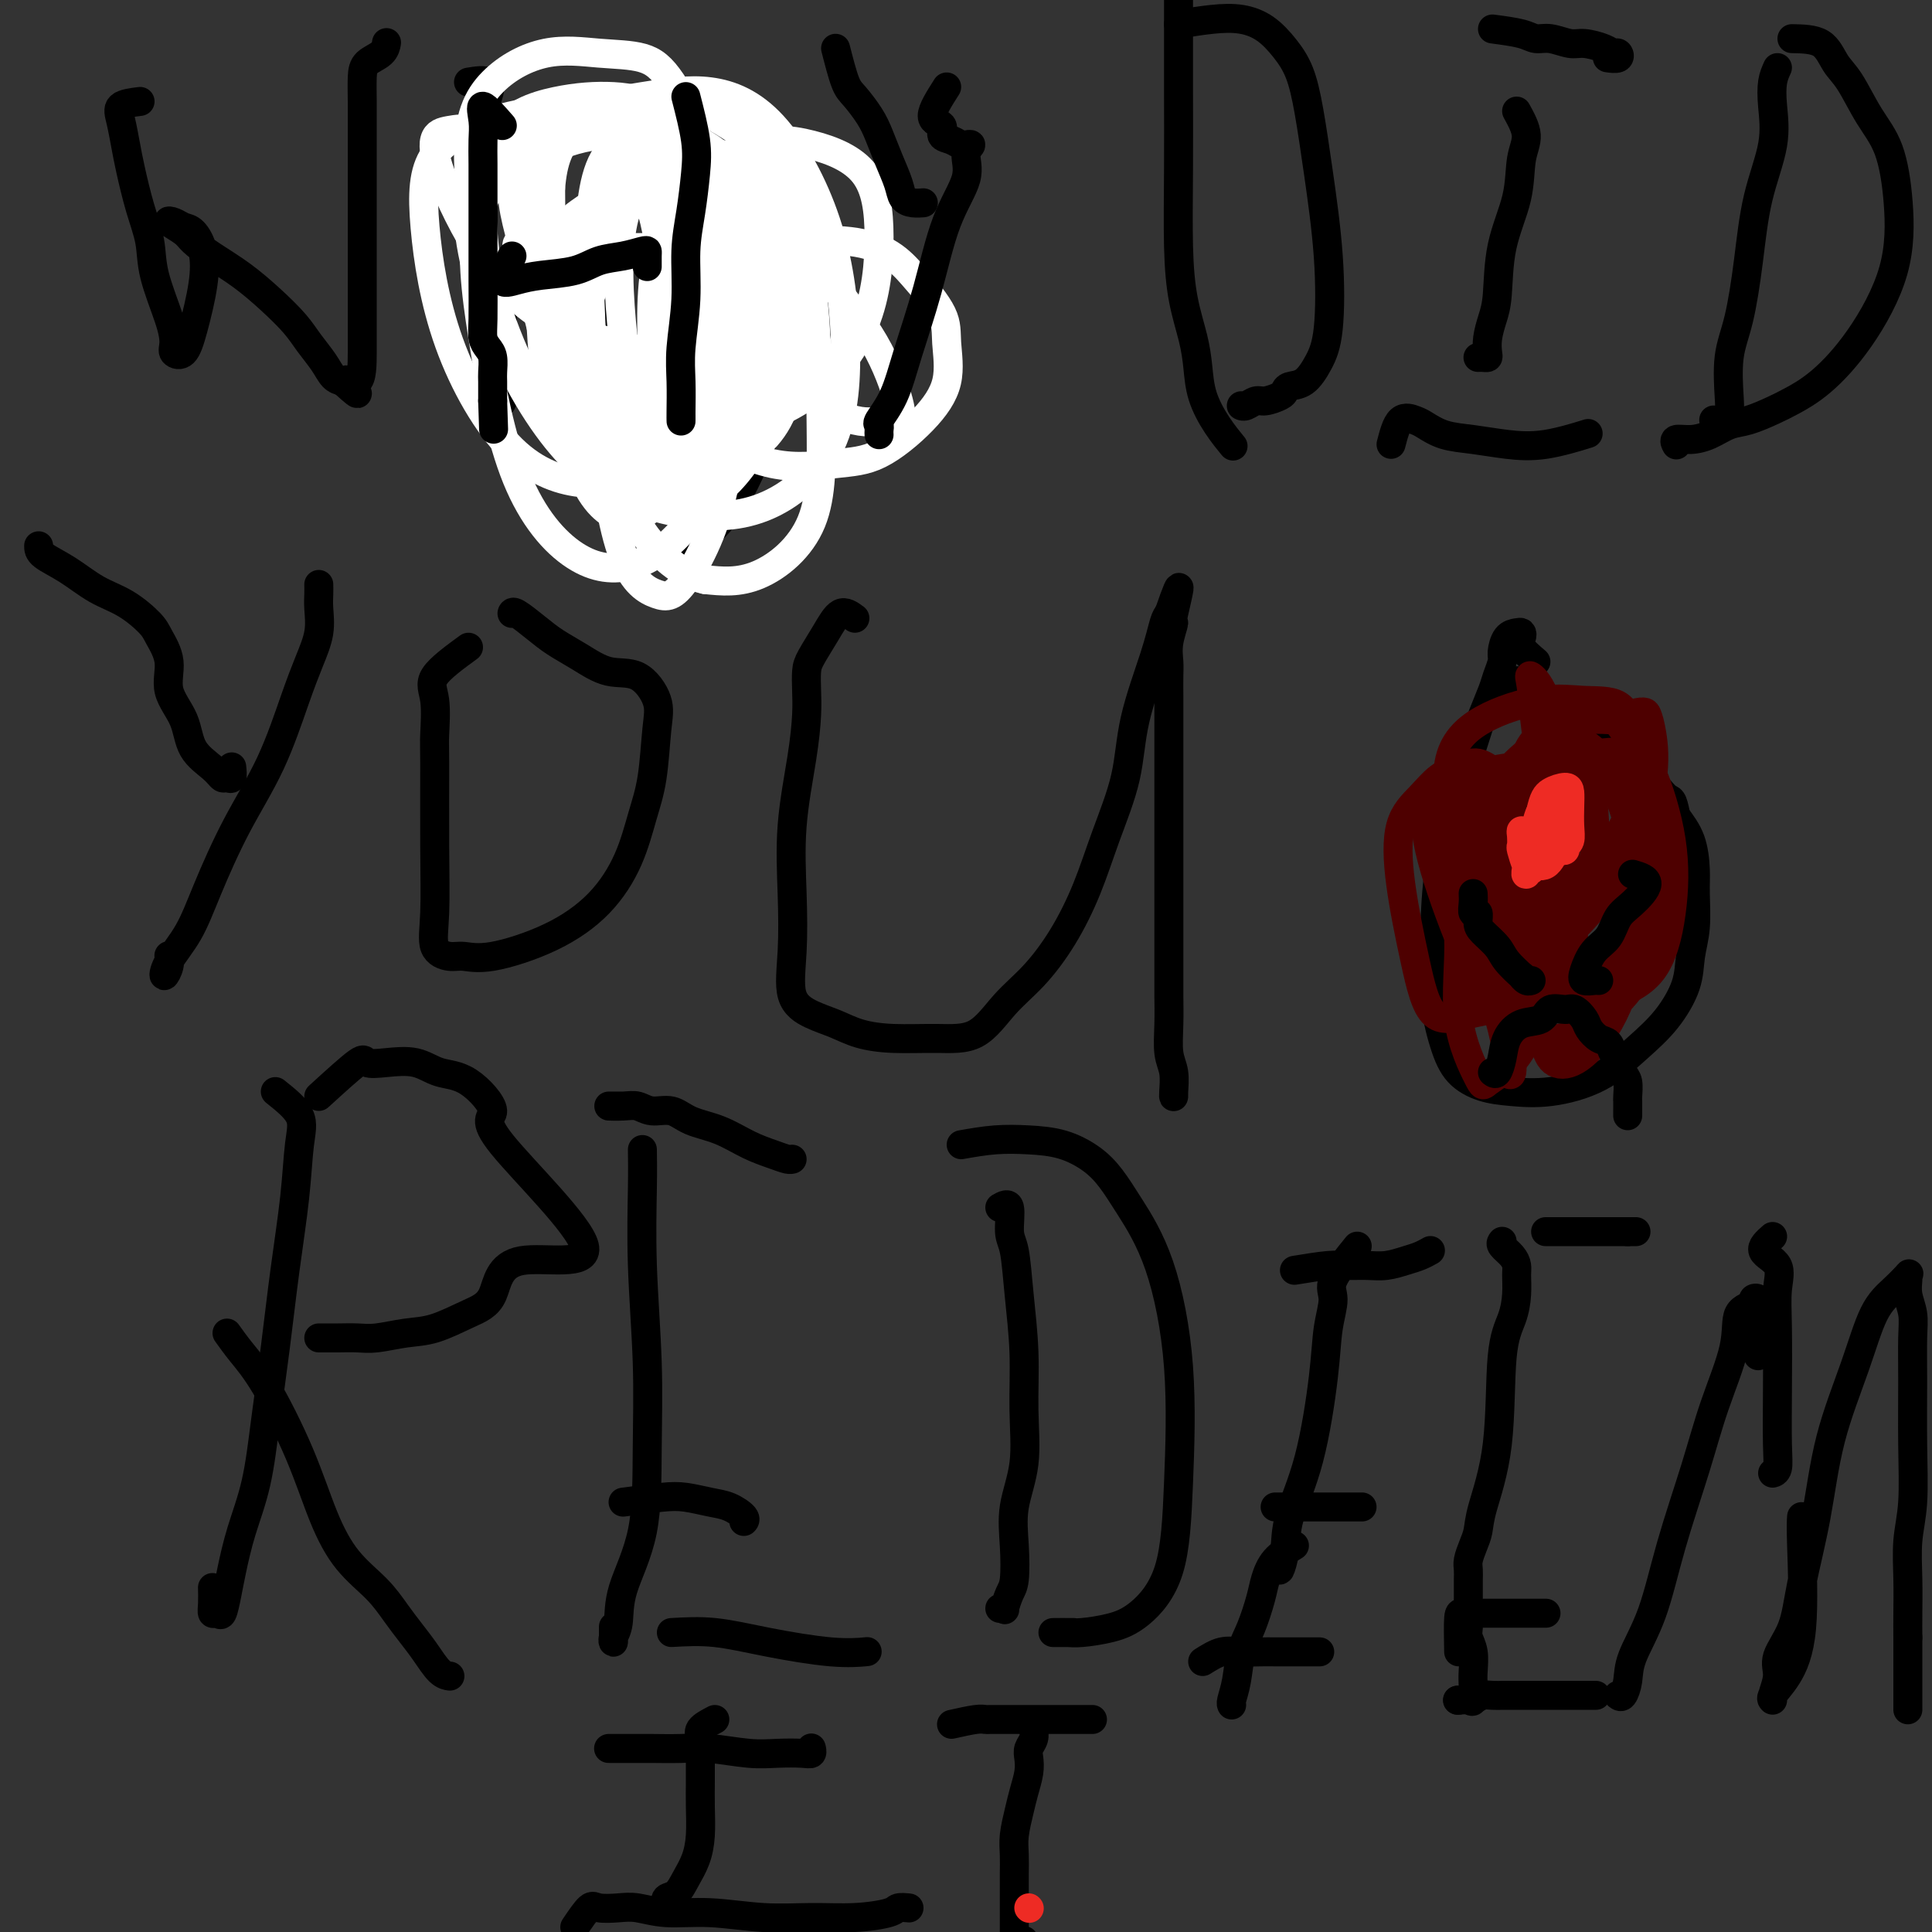 <svg viewBox='0 0 400 400' version='1.1' xmlns='http://www.w3.org/2000/svg' xmlns:xlink='http://www.w3.org/1999/xlink'><rect x="0" y="0" width="400" height="400" fill="#333333" stroke="none"/><g fill='none' stroke='#000000' stroke-width='6' stroke-linecap='round' stroke-linejoin='round'><path d='M29,21c-1.665,0.208 -3.330,0.416 -4,1c-0.670,0.584 -0.344,1.543 0,3c0.344,1.457 0.706,3.410 1,5c0.294,1.590 0.520,2.816 1,5c0.480,2.184 1.215,5.327 2,8c0.785,2.673 1.620,4.877 2,7c0.380,2.123 0.304,4.166 1,7c0.696,2.834 2.164,6.461 3,9c0.836,2.539 1.040,3.991 1,5c-0.040,1.009 -0.325,1.576 0,2c0.325,0.424 1.258,0.706 2,0c0.742,-0.706 1.293,-2.398 2,-5c0.707,-2.602 1.571,-6.112 2,-9c0.429,-2.888 0.424,-5.154 0,-7c-0.424,-1.846 -1.266,-3.273 -2,-4c-0.734,-0.727 -1.358,-0.753 -2,-1c-0.642,-0.247 -1.300,-0.713 -2,-1c-0.700,-0.287 -1.442,-0.395 -1,0c0.442,0.395 2.066,1.294 3,2c0.934,0.706 1.177,1.220 2,2c0.823,0.780 2.225,1.825 4,3c1.775,1.175 3.921,2.481 6,4c2.079,1.519 4.090,3.251 6,5c1.910,1.749 3.719,3.516 5,5c1.281,1.484 2.034,2.687 3,4c0.966,1.313 2.145,2.738 3,4c0.855,1.262 1.387,2.361 2,3c0.613,0.639 1.306,0.820 2,1'/><path d='M71,79c5.536,5.032 1.876,1.110 1,0c-0.876,-1.110 1.033,0.590 2,0c0.967,-0.590 0.991,-3.469 1,-6c0.009,-2.531 0.002,-4.712 0,-7c-0.002,-2.288 -0.001,-4.683 0,-7c0.001,-2.317 0.000,-4.555 0,-7c-0.000,-2.445 -0.000,-5.099 0,-8c0.000,-2.901 0.001,-6.051 0,-9c-0.001,-2.949 -0.004,-5.696 0,-8c0.004,-2.304 0.015,-4.166 0,-6c-0.015,-1.834 -0.057,-3.641 0,-5c0.057,-1.359 0.211,-2.272 1,-3c0.789,-0.728 2.212,-1.273 3,-2c0.788,-0.727 0.939,-1.636 1,-2c0.061,-0.364 0.030,-0.182 0,0'/><path d='M97,17c1.660,-0.270 3.321,-0.539 4,0c0.679,0.539 0.378,1.888 0,3c-0.378,1.112 -0.833,1.988 -1,3c-0.167,1.012 -0.045,2.160 0,4c0.045,1.840 0.015,4.372 0,7c-0.015,2.628 -0.015,5.353 0,9c0.015,3.647 0.045,8.217 0,12c-0.045,3.783 -0.166,6.778 0,10c0.166,3.222 0.619,6.672 1,9c0.381,2.328 0.691,3.533 1,5c0.309,1.467 0.619,3.194 1,4c0.381,0.806 0.834,0.690 1,0c0.166,-0.690 0.044,-1.955 0,-3c-0.044,-1.045 -0.012,-1.872 0,-3c0.012,-1.128 0.004,-2.557 0,-4c-0.004,-1.443 -0.003,-2.898 0,-4c0.003,-1.102 0.009,-1.850 0,-3c-0.009,-1.150 -0.033,-2.700 0,-4c0.033,-1.300 0.122,-2.348 0,-3c-0.122,-0.652 -0.454,-0.907 0,-2c0.454,-1.093 1.693,-3.022 3,-4c1.307,-0.978 2.680,-1.004 4,-1c1.320,0.004 2.586,0.040 4,0c1.414,-0.040 2.975,-0.154 4,0c1.025,0.154 1.512,0.577 2,1'/><path d='M121,53c2.562,0.740 1.966,2.592 2,4c0.034,1.408 0.699,2.374 1,4c0.301,1.626 0.238,3.914 0,6c-0.238,2.086 -0.652,3.971 -1,6c-0.348,2.029 -0.629,4.204 -1,6c-0.371,1.796 -0.831,3.214 -1,4c-0.169,0.786 -0.048,0.939 0,1c0.048,0.061 0.024,0.031 0,0'/><path d='M138,66c1.687,-0.390 3.373,-0.779 4,0c0.627,0.779 0.194,2.728 0,4c-0.194,1.272 -0.150,1.867 0,3c0.150,1.133 0.407,2.805 1,4c0.593,1.195 1.521,1.914 2,3c0.479,1.086 0.510,2.540 1,3c0.490,0.460 1.438,-0.073 2,0c0.562,0.073 0.739,0.752 1,1c0.261,0.248 0.606,0.067 1,0c0.394,-0.067 0.837,-0.018 1,0c0.163,0.018 0.047,0.005 0,0c-0.047,-0.005 -0.023,-0.003 0,0'/><path d='M166,57c-0.641,6.089 -1.282,12.179 -3,19c-1.718,6.821 -4.513,14.375 -7,20c-2.487,5.625 -4.667,9.322 -7,12c-2.333,2.678 -4.821,4.336 -6,6c-1.179,1.664 -1.051,3.332 -1,4c0.051,0.668 0.026,0.334 0,0'/><path d='M244,0c-0.000,-0.137 -0.001,-0.274 0,1c0.001,1.274 0.002,3.958 0,7c-0.002,3.042 -0.008,6.441 0,11c0.008,4.559 0.030,10.279 0,16c-0.030,5.721 -0.112,11.442 0,16c0.112,4.558 0.416,7.954 1,11c0.584,3.046 1.446,5.741 2,8c0.554,2.259 0.800,4.080 1,6c0.200,1.920 0.352,3.937 1,6c0.648,2.063 1.790,4.171 3,6c1.210,1.829 2.489,3.380 3,4c0.511,0.620 0.256,0.310 0,0'/><path d='M244,5c2.404,-0.387 4.808,-0.774 7,-1c2.192,-0.226 4.173,-0.292 6,0c1.827,0.292 3.500,0.943 5,2c1.500,1.057 2.826,2.519 4,4c1.174,1.481 2.197,2.982 3,5c0.803,2.018 1.387,4.552 2,8c0.613,3.448 1.256,7.810 2,13c0.744,5.190 1.590,11.208 2,17c0.410,5.792 0.383,11.359 0,15c-0.383,3.641 -1.123,5.357 -2,7c-0.877,1.643 -1.891,3.215 -3,4c-1.109,0.785 -2.313,0.784 -3,1c-0.687,0.216 -0.856,0.650 -1,1c-0.144,0.350 -0.263,0.616 -1,1c-0.737,0.384 -2.093,0.888 -3,1c-0.907,0.112 -1.367,-0.166 -2,0c-0.633,0.166 -1.440,0.775 -2,1c-0.560,0.225 -0.874,0.064 -1,0c-0.126,-0.064 -0.063,-0.032 0,0'/><path d='M309,6c2.259,0.301 4.518,0.602 6,1c1.482,0.398 2.186,0.894 3,1c0.814,0.106 1.738,-0.178 3,0c1.262,0.178 2.863,0.817 4,1c1.137,0.183 1.809,-0.091 3,0c1.191,0.091 2.900,0.546 4,1c1.100,0.454 1.590,0.906 2,1c0.410,0.094 0.739,-0.171 1,0c0.261,0.171 0.455,0.777 0,1c-0.455,0.223 -1.559,0.064 -2,0c-0.441,-0.064 -0.221,-0.032 0,0'/><path d='M314,23c0.951,1.728 1.902,3.456 2,5c0.098,1.544 -0.656,2.905 -1,5c-0.344,2.095 -0.278,4.924 -1,8c-0.722,3.076 -2.232,6.400 -3,10c-0.768,3.600 -0.793,7.476 -1,10c-0.207,2.524 -0.594,3.696 -1,5c-0.406,1.304 -0.831,2.742 -1,4c-0.169,1.258 -0.084,2.337 0,3c0.084,0.663 0.166,0.910 0,1c-0.166,0.090 -0.581,0.024 -1,0c-0.419,-0.024 -0.844,-0.007 -1,0c-0.156,0.007 -0.045,0.002 0,0c0.045,-0.002 0.022,-0.001 0,0'/><path d='M288,92c0.544,-2.097 1.087,-4.195 2,-5c0.913,-0.805 2.195,-0.318 3,0c0.805,0.318 1.134,0.465 2,1c0.866,0.535 2.268,1.456 4,2c1.732,0.544 3.793,0.709 6,1c2.207,0.291 4.561,0.707 7,1c2.439,0.293 4.964,0.464 8,0c3.036,-0.464 6.582,-1.561 8,-2c1.418,-0.439 0.709,-0.219 0,0'/><path d='M368,14c-0.402,0.877 -0.804,1.755 -1,3c-0.196,1.245 -0.188,2.859 0,5c0.188,2.141 0.554,4.809 0,8c-0.554,3.191 -2.029,6.903 -3,11c-0.971,4.097 -1.437,8.578 -2,13c-0.563,4.422 -1.225,8.786 -2,12c-0.775,3.214 -1.665,5.278 -2,8c-0.335,2.722 -0.114,6.102 0,8c0.114,1.898 0.122,2.312 0,3c-0.122,0.688 -0.373,1.648 -1,2c-0.627,0.352 -1.630,0.095 -2,0c-0.370,-0.095 -0.106,-0.027 0,0c0.106,0.027 0.053,0.014 0,0'/><path d='M371,8c2.262,0.045 4.525,0.089 6,1c1.475,0.911 2.164,2.688 3,4c0.836,1.312 1.819,2.161 3,4c1.181,1.839 2.559,4.670 4,7c1.441,2.330 2.943,4.160 4,7c1.057,2.840 1.669,6.690 2,11c0.331,4.310 0.383,9.080 -1,14c-1.383,4.920 -4.200,9.991 -7,14c-2.800,4.009 -5.581,6.957 -8,9c-2.419,2.043 -4.474,3.181 -6,4c-1.526,0.819 -2.522,1.320 -4,2c-1.478,0.680 -3.437,1.540 -5,2c-1.563,0.460 -2.730,0.519 -4,1c-1.270,0.481 -2.641,1.383 -4,2c-1.359,0.617 -2.704,0.949 -4,1c-1.296,0.051 -2.541,-0.179 -3,0c-0.459,0.179 -0.131,0.765 0,1c0.131,0.235 0.066,0.117 0,0'/><path d='M177,128c-1.011,-0.742 -2.022,-1.483 -3,-1c-0.978,0.483 -1.922,2.191 -3,4c-1.078,1.809 -2.291,3.719 -3,5c-0.709,1.281 -0.916,1.932 -1,3c-0.084,1.068 -0.047,2.552 0,4c0.047,1.448 0.104,2.859 0,5c-0.104,2.141 -0.371,5.013 -1,9c-0.629,3.987 -1.622,9.088 -2,14c-0.378,4.912 -0.143,9.633 0,14c0.143,4.367 0.192,8.378 0,12c-0.192,3.622 -0.624,6.855 0,9c0.624,2.145 2.306,3.201 4,4c1.694,0.799 3.400,1.339 5,2c1.600,0.661 3.094,1.441 5,2c1.906,0.559 4.223,0.897 7,1c2.777,0.103 6.012,-0.030 9,0c2.988,0.030 5.727,0.221 8,-1c2.273,-1.221 4.081,-3.854 6,-6c1.919,-2.146 3.950,-3.805 6,-6c2.050,-2.195 4.119,-4.926 6,-8c1.881,-3.074 3.575,-6.491 5,-10c1.425,-3.509 2.581,-7.111 4,-11c1.419,-3.889 3.101,-8.064 4,-12c0.899,-3.936 1.014,-7.632 2,-12c0.986,-4.368 2.842,-9.407 4,-13c1.158,-3.593 1.616,-5.741 2,-7c0.384,-1.259 0.692,-1.630 1,-2'/><path d='M242,127c3.614,-10.436 1.648,-3.027 1,0c-0.648,3.027 0.023,1.671 0,2c-0.023,0.329 -0.738,2.345 -1,4c-0.262,1.655 -0.070,2.951 0,4c0.070,1.049 0.019,1.852 0,3c-0.019,1.148 -0.005,2.642 0,4c0.005,1.358 0.001,2.580 0,4c-0.001,1.420 -0.000,3.038 0,5c0.000,1.962 0.000,4.269 0,7c-0.000,2.731 -0.000,5.885 0,9c0.000,3.115 -0.000,6.190 0,9c0.000,2.810 0.000,5.355 0,8c-0.000,2.645 -0.001,5.390 0,8c0.001,2.610 0.004,5.085 0,7c-0.004,1.915 -0.015,3.269 0,5c0.015,1.731 0.057,3.838 0,6c-0.057,2.162 -0.211,4.380 0,6c0.211,1.620 0.789,2.644 1,4c0.211,1.356 0.057,3.044 0,4c-0.057,0.956 -0.015,1.181 0,1c0.015,-0.181 0.004,-0.766 0,-1c-0.004,-0.234 -0.002,-0.117 0,0'/><path d='M66,227c3.236,-2.954 6.471,-5.909 8,-7c1.529,-1.091 1.351,-0.319 2,0c0.649,0.319 2.126,0.183 4,0c1.874,-0.183 4.146,-0.415 6,0c1.854,0.415 3.291,1.478 5,2c1.709,0.522 3.691,0.504 6,2c2.309,1.496 4.944,4.505 5,6c0.056,1.495 -2.467,1.477 2,7c4.467,5.523 15.925,16.587 17,21c1.075,4.413 -8.233,2.176 -13,3c-4.767,0.824 -4.992,4.708 -6,7c-1.008,2.292 -2.800,2.992 -5,4c-2.200,1.008 -4.808,2.323 -7,3c-2.192,0.677 -3.967,0.717 -6,1c-2.033,0.283 -4.324,0.808 -6,1c-1.676,0.192 -2.736,0.052 -4,0c-1.264,-0.052 -2.730,-0.014 -4,0c-1.270,0.014 -2.342,0.004 -3,0c-0.658,-0.004 -0.902,-0.001 -1,0c-0.098,0.001 -0.049,0.001 0,0'/><path d='M57,226c2.096,1.673 4.192,3.347 5,5c0.808,1.653 0.330,3.286 0,6c-0.330,2.714 -0.510,6.508 -1,11c-0.490,4.492 -1.290,9.682 -2,15c-0.710,5.318 -1.332,10.764 -2,16c-0.668,5.236 -1.383,10.261 -2,15c-0.617,4.739 -1.135,9.190 -2,13c-0.865,3.810 -2.077,6.978 -3,10c-0.923,3.022 -1.558,5.897 -2,8c-0.442,2.103 -0.693,3.435 -1,5c-0.307,1.565 -0.671,3.365 -1,4c-0.329,0.635 -0.624,0.107 -1,0c-0.376,-0.107 -0.833,0.209 -1,0c-0.167,-0.209 -0.045,-0.941 0,-2c0.045,-1.059 0.013,-2.445 0,-3c-0.013,-0.555 -0.006,-0.277 0,0'/><path d='M47,276c0.881,1.234 1.763,2.467 3,4c1.237,1.533 2.830,3.364 5,7c2.170,3.636 4.916,9.077 7,14c2.084,4.923 3.506,9.327 5,13c1.494,3.673 3.060,6.613 5,9c1.940,2.387 4.252,4.219 6,6c1.748,1.781 2.931,3.511 4,5c1.069,1.489 2.024,2.739 3,4c0.976,1.261 1.973,2.534 3,4c1.027,1.466 2.084,3.125 3,4c0.916,0.875 1.690,0.964 2,1c0.310,0.036 0.155,0.018 0,0'/><path d='M8,113c-0.000,0.610 -0.000,1.220 1,2c1.000,0.780 3.002,1.729 5,3c1.998,1.271 3.994,2.862 6,4c2.006,1.138 4.023,1.822 6,3c1.977,1.178 3.913,2.851 5,4c1.087,1.149 1.325,1.773 2,3c0.675,1.227 1.788,3.056 2,5c0.212,1.944 -0.476,4.003 0,6c0.476,1.997 2.116,3.932 3,6c0.884,2.068 1.011,4.269 2,6c0.989,1.731 2.839,2.992 4,4c1.161,1.008 1.631,1.762 2,2c0.369,0.238 0.635,-0.039 1,0c0.365,0.039 0.829,0.395 1,0c0.171,-0.395 0.049,-1.541 0,-2c-0.049,-0.459 -0.024,-0.229 0,0'/><path d='M66,121c0.012,0.620 0.024,1.240 0,2c-0.024,0.760 -0.082,1.661 0,3c0.082,1.339 0.306,3.118 0,5c-0.306,1.882 -1.141,3.869 -2,6c-0.859,2.131 -1.740,4.406 -3,8c-1.260,3.594 -2.898,8.505 -5,13c-2.102,4.495 -4.669,8.572 -7,13c-2.331,4.428 -4.425,9.205 -6,13c-1.575,3.795 -2.632,6.607 -4,9c-1.368,2.393 -3.046,4.368 -4,6c-0.954,1.632 -1.184,2.922 -1,3c0.184,0.078 0.780,-1.056 1,-2c0.220,-0.944 0.063,-1.698 0,-2c-0.063,-0.302 -0.031,-0.151 0,0'/><path d='M97,134c-2.959,2.163 -5.917,4.326 -7,6c-1.083,1.674 -0.289,2.858 0,5c0.289,2.142 0.075,5.242 0,7c-0.075,1.758 -0.011,2.174 0,6c0.011,3.826 -0.031,11.063 0,17c0.031,5.937 0.137,10.574 0,14c-0.137,3.426 -0.515,5.640 0,7c0.515,1.360 1.924,1.865 3,2c1.076,0.135 1.817,-0.102 3,0c1.183,0.102 2.806,0.543 6,0c3.194,-0.543 7.959,-2.068 12,-4c4.041,-1.932 7.359,-4.270 10,-7c2.641,-2.730 4.605,-5.852 6,-9c1.395,-3.148 2.220,-6.322 3,-9c0.780,-2.678 1.516,-4.859 2,-8c0.484,-3.141 0.718,-7.243 1,-10c0.282,-2.757 0.614,-4.170 0,-6c-0.614,-1.830 -2.172,-4.078 -4,-5c-1.828,-0.922 -3.926,-0.517 -6,-1c-2.074,-0.483 -4.125,-1.853 -6,-3c-1.875,-1.147 -3.574,-2.073 -5,-3c-1.426,-0.927 -2.578,-1.857 -4,-3c-1.422,-1.143 -3.114,-2.500 -4,-3c-0.886,-0.500 -0.968,-0.143 -1,0c-0.032,0.143 -0.016,0.071 0,0'/><path d='M129,229c-1.534,-0.009 -3.068,-0.018 -3,0c0.068,0.018 1.738,0.064 3,0c1.262,-0.064 2.118,-0.236 3,0c0.882,0.236 1.792,0.882 3,1c1.208,0.118 2.714,-0.291 4,0c1.286,0.291 2.351,1.283 4,2c1.649,0.717 3.882,1.159 6,2c2.118,0.841 4.123,2.082 6,3c1.877,0.918 3.627,1.514 5,2c1.373,0.486 2.368,0.862 3,1c0.632,0.138 0.901,0.037 1,0c0.099,-0.037 0.028,-0.011 0,0c-0.028,0.011 -0.014,0.005 0,0'/><path d='M133,238c0.030,2.061 0.061,4.122 0,8c-0.061,3.878 -0.213,9.575 0,16c0.213,6.425 0.790,13.580 1,20c0.210,6.420 0.052,12.105 0,18c-0.052,5.895 0.000,12.001 -1,17c-1.000,4.999 -3.053,8.893 -4,12c-0.947,3.107 -0.790,5.428 -1,7c-0.210,1.572 -0.788,2.396 -1,3c-0.212,0.604 -0.057,0.987 0,1c0.057,0.013 0.015,-0.343 0,-1c-0.015,-0.657 -0.004,-1.616 0,-2c0.004,-0.384 0.002,-0.192 0,0'/><path d='M129,311c2.941,-0.397 5.881,-0.793 8,-1c2.119,-0.207 3.415,-0.223 5,0c1.585,0.223 3.458,0.687 5,1c1.542,0.313 2.754,0.476 4,1c1.246,0.524 2.528,1.410 3,2c0.472,0.590 0.135,0.883 0,1c-0.135,0.117 -0.067,0.059 0,0'/><path d='M139,338c2.896,-0.166 5.793,-0.332 9,0c3.207,0.332 6.726,1.161 11,2c4.274,0.839 9.305,1.687 13,2c3.695,0.313 6.056,0.089 7,0c0.944,-0.089 0.472,-0.045 0,0'/><path d='M207,250c0.870,-0.497 1.740,-0.995 2,0c0.260,0.995 -0.088,3.482 0,5c0.088,1.518 0.614,2.065 1,4c0.386,1.935 0.632,5.256 1,9c0.368,3.744 0.859,7.909 1,12c0.141,4.091 -0.067,8.108 0,12c0.067,3.892 0.407,7.660 0,11c-0.407,3.340 -1.563,6.251 -2,9c-0.437,2.749 -0.155,5.335 0,8c0.155,2.665 0.181,5.408 0,7c-0.181,1.592 -0.571,2.034 -1,3c-0.429,0.966 -0.899,2.455 -1,3c-0.101,0.545 0.165,0.147 0,0c-0.165,-0.147 -0.761,-0.042 -1,0c-0.239,0.042 -0.119,0.021 0,0'/><path d='M199,237c2.337,-0.410 4.673,-0.821 7,-1c2.327,-0.179 4.644,-0.128 7,0c2.356,0.128 4.751,0.333 7,1c2.249,0.667 4.351,1.796 6,3c1.649,1.204 2.845,2.484 4,4c1.155,1.516 2.268,3.270 4,6c1.732,2.730 4.082,6.436 6,12c1.918,5.564 3.404,12.986 4,21c0.596,8.014 0.301,16.620 0,24c-0.301,7.380 -0.608,13.532 -2,18c-1.392,4.468 -3.868,7.250 -6,9c-2.132,1.750 -3.920,2.469 -6,3c-2.080,0.531 -4.451,0.874 -6,1c-1.549,0.126 -2.274,0.034 -3,0c-0.726,-0.034 -1.451,-0.009 -2,0c-0.549,0.009 -0.920,0.002 -1,0c-0.080,-0.002 0.132,-0.001 1,0c0.868,0.001 2.391,0.000 3,0c0.609,-0.000 0.305,-0.000 0,0'/><path d='M268,263c2.602,-0.424 5.203,-0.849 7,-1c1.797,-0.151 2.788,-0.029 4,0c1.212,0.029 2.644,-0.034 4,0c1.356,0.034 2.637,0.167 4,0c1.363,-0.167 2.809,-0.632 4,-1c1.191,-0.368 2.128,-0.637 3,-1c0.872,-0.363 1.678,-0.818 2,-1c0.322,-0.182 0.161,-0.091 0,0'/><path d='M281,258c-2.140,2.637 -4.280,5.275 -5,7c-0.720,1.725 -0.022,2.539 0,4c0.022,1.461 -0.634,3.569 -1,6c-0.366,2.431 -0.442,5.186 -1,10c-0.558,4.814 -1.600,11.689 -3,17c-1.400,5.311 -3.160,9.058 -4,12c-0.840,2.942 -0.761,5.077 -1,7c-0.239,1.923 -0.795,3.633 -1,4c-0.205,0.367 -0.059,-0.609 0,-1c0.059,-0.391 0.029,-0.195 0,0'/><path d='M264,312c0.467,0.000 0.934,0.000 2,0c1.066,0.000 2.729,0.000 4,0c1.271,0.000 2.148,0.000 3,0c0.852,0.000 1.679,-0.000 3,0c1.321,0.000 3.138,0.000 4,0c0.862,0.000 0.771,0.000 1,0c0.229,0.000 0.780,0.000 1,0c0.220,0.000 0.110,0.000 0,0'/><path d='M249,344c1.340,-0.845 2.681,-1.691 4,-2c1.319,-0.309 2.618,-0.083 4,0c1.382,0.083 2.848,0.022 4,0c1.152,-0.022 1.991,-0.006 3,0c1.009,0.006 2.187,0.002 3,0c0.813,-0.002 1.262,-0.000 2,0c0.738,0.000 1.765,0.000 2,0c0.235,-0.000 -0.321,-0.000 0,0c0.321,0.000 1.520,0.000 2,0c0.480,-0.000 0.240,-0.000 0,0'/><path d='M268,320c-1.482,0.896 -2.964,1.791 -4,3c-1.036,1.209 -1.625,2.731 -2,4c-0.375,1.269 -0.535,2.284 -1,4c-0.465,1.716 -1.235,4.134 -2,6c-0.765,1.866 -1.525,3.180 -2,5c-0.475,1.820 -0.663,4.148 -1,6c-0.337,1.852 -0.821,3.229 -1,4c-0.179,0.771 -0.051,0.934 0,1c0.051,0.066 0.026,0.033 0,0'/><path d='M320,255c0.167,0.000 0.334,0.000 1,0c0.666,0.000 1.830,0.000 3,0c1.170,-0.000 2.344,0.000 4,0c1.656,0.000 3.792,-0.000 5,0c1.208,0.000 1.488,0.000 2,0c0.512,0.000 1.256,0.000 2,0'/><path d='M337,255c2.867,0.000 1.533,0.000 1,0c-0.533,-0.000 -0.267,0.000 0,0'/><path d='M311,257c-0.196,0.247 -0.392,0.494 0,1c0.392,0.506 1.371,1.271 2,2c0.629,0.729 0.907,1.422 1,2c0.093,0.578 -0.001,1.040 0,2c0.001,0.960 0.095,2.416 0,4c-0.095,1.584 -0.378,3.295 -1,5c-0.622,1.705 -1.581,3.404 -2,8c-0.419,4.596 -0.298,12.089 -1,18c-0.702,5.911 -2.227,10.241 -3,13c-0.773,2.759 -0.796,3.947 -1,5c-0.204,1.053 -0.591,1.970 -1,3c-0.409,1.030 -0.842,2.172 -1,3c-0.158,0.828 -0.042,1.342 0,2c0.042,0.658 0.011,1.459 0,2c-0.011,0.541 -0.003,0.820 0,1c0.003,0.180 -0.000,0.260 0,1c0.000,0.740 0.004,2.139 0,3c-0.004,0.861 -0.015,1.182 0,2c0.015,0.818 0.056,2.133 0,3c-0.056,0.867 -0.211,1.287 0,2c0.211,0.713 0.787,1.718 1,3c0.213,1.282 0.064,2.841 0,4c-0.064,1.159 -0.042,1.918 0,3c0.042,1.082 0.104,2.486 0,3c-0.104,0.514 -0.374,0.138 -1,0c-0.626,-0.138 -1.607,-0.040 -2,0c-0.393,0.040 -0.196,0.020 0,0'/><path d='M302,352c-0.500,0.000 -0.250,0.000 0,0'/><path d='M302,342c-0.055,-2.845 -0.110,-5.691 0,-7c0.110,-1.309 0.384,-1.083 1,-1c0.616,0.083 1.572,0.022 2,0c0.428,-0.022 0.327,-0.006 1,0c0.673,0.006 2.121,0.002 3,0c0.879,-0.002 1.191,-0.000 2,0c0.809,0.000 2.115,0.000 3,0c0.885,-0.000 1.347,-0.000 2,0c0.653,0.000 1.495,0.000 2,0c0.505,-0.000 0.671,-0.000 1,0c0.329,0.000 0.819,0.000 1,0c0.181,-0.000 0.052,-0.000 0,0c-0.052,0.000 -0.026,0.000 0,0'/><path d='M305,352c0.683,-0.423 1.366,-0.845 2,-1c0.634,-0.155 1.220,-0.041 2,0c0.780,0.041 1.756,0.011 2,0c0.244,-0.011 -0.243,-0.003 0,0c0.243,0.003 1.215,0.001 2,0c0.785,-0.001 1.385,-0.000 2,0c0.615,0.000 1.247,0.000 3,0c1.753,-0.000 4.626,-0.000 7,0c2.374,0.000 4.250,0.000 5,0c0.750,-0.000 0.375,-0.000 0,0'/><path d='M335,351c0.313,0.238 0.627,0.477 1,0c0.373,-0.477 0.806,-1.669 1,-3c0.194,-1.331 0.150,-2.801 1,-5c0.850,-2.199 2.593,-5.128 4,-9c1.407,-3.872 2.479,-8.687 4,-14c1.521,-5.313 3.491,-11.125 5,-16c1.509,-4.875 2.557,-8.812 4,-13c1.443,-4.188 3.280,-8.626 4,-12c0.720,-3.374 0.322,-5.682 1,-7c0.678,-1.318 2.430,-1.644 3,-2c0.570,-0.356 -0.043,-0.742 0,-1c0.043,-0.258 0.744,-0.387 1,0c0.256,0.387 0.069,1.289 0,2c-0.069,0.711 -0.018,1.230 0,3c0.018,1.770 0.005,4.791 0,6c-0.005,1.209 -0.003,0.604 0,0'/><path d='M373,314c-0.066,0.884 -0.133,1.768 0,6c0.133,4.232 0.465,11.813 0,17c-0.465,5.187 -1.728,7.980 -3,10c-1.272,2.020 -2.554,3.266 -3,4c-0.446,0.734 -0.057,0.954 0,1c0.057,0.046 -0.218,-0.084 0,-1c0.218,-0.916 0.929,-2.618 1,-4c0.071,-1.382 -0.500,-2.445 0,-4c0.500,-1.555 2.069,-3.601 3,-6c0.931,-2.399 1.224,-5.152 2,-9c0.776,-3.848 2.034,-8.791 3,-14c0.966,-5.209 1.639,-10.685 3,-16c1.361,-5.315 3.408,-10.468 5,-15c1.592,-4.532 2.728,-8.442 4,-11c1.272,-2.558 2.680,-3.763 4,-5c1.320,-1.237 2.554,-2.506 3,-3c0.446,-0.494 0.105,-0.215 0,0c-0.105,0.215 0.024,0.365 0,1c-0.024,0.635 -0.203,1.756 0,3c0.203,1.244 0.787,2.610 1,4c0.213,1.390 0.053,2.805 0,5c-0.053,2.195 -0.000,5.169 0,9c0.000,3.831 -0.053,8.520 0,13c0.053,4.480 0.210,8.753 0,12c-0.210,3.247 -0.788,5.468 -1,8c-0.212,2.532 -0.057,5.374 0,8c0.057,2.626 0.016,5.036 0,7c-0.016,1.964 -0.008,3.482 0,5'/><path d='M395,339c0.000,12.764 0.000,7.175 0,6c0.000,-1.175 0.000,2.064 0,4c0.000,1.936 0.000,2.571 0,3c0.000,0.429 0.000,0.654 0,1c0.000,0.346 0.000,0.813 0,1c0.000,0.187 0.000,0.093 0,0'/><path d='M367,256c-1.185,1.038 -2.370,2.075 -2,3c0.370,0.925 2.295,1.737 3,3c0.705,1.263 0.190,2.976 0,5c-0.190,2.024 -0.055,4.360 0,8c0.055,3.640 0.028,8.583 0,13c-0.028,4.417 -0.059,8.308 0,11c0.059,2.692 0.208,4.186 0,5c-0.208,0.814 -0.774,0.947 -1,1c-0.226,0.053 -0.113,0.027 0,0'/><path d='M126,362c0.444,-0.001 0.887,-0.001 2,0c1.113,0.001 2.894,0.004 4,0c1.106,-0.004 1.536,-0.015 3,0c1.464,0.015 3.960,0.056 6,0c2.040,-0.056 3.622,-0.210 6,0c2.378,0.210 5.551,0.785 8,1c2.449,0.215 4.173,0.072 6,0c1.827,-0.072 3.758,-0.072 5,0c1.242,0.072 1.797,0.215 2,0c0.203,-0.215 0.055,-0.789 0,-1c-0.055,-0.211 -0.016,-0.060 0,0c0.016,0.060 0.008,0.030 0,0'/><path d='M148,356c-1.268,0.662 -2.536,1.323 -3,2c-0.464,0.677 -0.125,1.368 0,2c0.125,0.632 0.034,1.203 0,2c-0.034,0.797 -0.011,1.819 0,3c0.011,1.181 0.011,2.521 0,4c-0.011,1.479 -0.033,3.097 0,5c0.033,1.903 0.120,4.092 0,6c-0.120,1.908 -0.449,3.534 -1,5c-0.551,1.466 -1.324,2.771 -2,4c-0.676,1.229 -1.253,2.381 -2,3c-0.747,0.619 -1.663,0.705 -2,1c-0.337,0.295 -0.096,0.799 0,1c0.096,0.201 0.048,0.101 0,0'/><path d='M119,399c1.140,-1.688 2.279,-3.377 3,-4c0.721,-0.623 1.023,-0.182 2,0c0.977,0.182 2.627,0.105 4,0c1.373,-0.105 2.468,-0.239 4,0c1.532,0.239 3.502,0.849 6,1c2.498,0.151 5.524,-0.159 9,0c3.476,0.159 7.402,0.785 11,1c3.598,0.215 6.866,0.019 10,0c3.134,-0.019 6.133,0.139 9,0c2.867,-0.139 5.604,-0.573 7,-1c1.396,-0.427 1.453,-0.846 2,-1c0.547,-0.154 1.585,-0.044 2,0c0.415,0.044 0.208,0.022 0,0'/><path d='M197,357c1.898,-0.423 3.796,-0.845 5,-1c1.204,-0.155 1.714,-0.041 2,0c0.286,0.041 0.347,0.011 1,0c0.653,-0.011 1.898,-0.003 3,0c1.102,0.003 2.063,0.001 3,0c0.937,-0.001 1.852,-0.000 3,0c1.148,0.000 2.528,0.000 4,0c1.472,-0.000 3.035,-0.000 4,0c0.965,0.000 1.331,0.000 2,0c0.669,-0.000 1.642,-0.000 2,0c0.358,0.000 0.102,0.000 0,0c-0.102,-0.000 -0.051,-0.000 0,0'/><path d='M214,357c-0.030,0.245 -0.060,0.490 0,1c0.060,0.510 0.209,1.283 0,2c-0.209,0.717 -0.777,1.376 -1,2c-0.223,0.624 -0.102,1.212 0,2c0.102,0.788 0.185,1.774 0,3c-0.185,1.226 -0.638,2.691 -1,4c-0.362,1.309 -0.633,2.463 -1,4c-0.367,1.537 -0.830,3.457 -1,5c-0.170,1.543 -0.045,2.711 0,4c0.045,1.289 0.012,2.701 0,4c-0.012,1.299 -0.003,2.486 0,3c0.003,0.514 0.001,0.355 0,1c-0.001,0.645 -0.000,2.095 0,3c0.000,0.905 -0.001,1.266 0,2c0.001,0.734 0.003,1.843 0,3c-0.003,1.157 -0.011,2.364 0,3c0.011,0.636 0.041,0.702 0,1c-0.041,0.298 -0.155,0.828 0,1c0.155,0.172 0.577,-0.014 1,0c0.423,0.014 0.845,0.227 1,0c0.155,-0.227 0.041,-0.896 0,-1c-0.041,-0.104 -0.011,0.357 0,0c0.011,-0.357 0.003,-1.530 0,-2c-0.003,-0.470 -0.002,-0.235 0,0'/></g>
<g fill='none' stroke='#FFFFFF' stroke-width='6' stroke-linecap='round' stroke-linejoin='round'><path d='M110,60c-1.466,-3.802 -2.932,-7.605 -3,-9c-0.068,-1.395 1.262,-0.383 2,0c0.738,0.383 0.884,0.136 2,0c1.116,-0.136 3.203,-0.162 9,0c5.797,0.162 15.304,0.511 26,0c10.696,-0.511 22.582,-1.882 30,-1c7.418,0.882 10.368,4.018 13,7c2.632,2.982 4.944,5.811 6,8c1.056,2.189 0.855,3.738 1,6c0.145,2.262 0.637,5.238 0,8c-0.637,2.762 -2.402,5.310 -5,8c-2.598,2.690 -6.027,5.520 -9,7c-2.973,1.480 -5.488,1.609 -9,2c-3.512,0.391 -8.019,1.043 -13,0c-4.981,-1.043 -10.434,-3.781 -16,-7c-5.566,-3.219 -11.244,-6.919 -16,-11c-4.756,-4.081 -8.589,-8.543 -11,-12c-2.411,-3.457 -3.401,-5.909 -4,-8c-0.599,-2.091 -0.808,-3.820 0,-6c0.808,-2.180 2.634,-4.811 7,-8c4.366,-3.189 11.271,-6.934 16,-9c4.729,-2.066 7.282,-2.451 10,-2c2.718,0.451 5.601,1.738 8,4c2.399,2.262 4.316,5.498 6,9c1.684,3.502 3.136,7.270 4,11c0.864,3.730 1.139,7.423 0,11c-1.139,3.577 -3.691,7.040 -7,10c-3.309,2.960 -7.374,5.417 -12,7c-4.626,1.583 -9.813,2.291 -15,3'/><path d='M130,88c-6.266,1.843 -8.432,1.450 -12,-1c-3.568,-2.450 -8.537,-6.959 -12,-14c-3.463,-7.041 -5.418,-16.615 -6,-25c-0.582,-8.385 0.211,-15.582 3,-20c2.789,-4.418 7.574,-6.056 12,-7c4.426,-0.944 8.494,-1.194 12,-1c3.506,0.194 6.449,0.833 9,3c2.551,2.167 4.711,5.862 7,10c2.289,4.138 4.708,8.721 6,15c1.292,6.279 1.457,14.255 2,22c0.543,7.745 1.463,15.257 0,22c-1.463,6.743 -5.308,12.715 -9,17c-3.692,4.285 -7.231,6.883 -11,8c-3.769,1.117 -7.767,0.754 -12,-2c-4.233,-2.754 -8.701,-7.897 -12,-16c-3.299,-8.103 -5.430,-19.165 -7,-29c-1.570,-9.835 -2.580,-18.444 -1,-25c1.580,-6.556 5.749,-11.060 10,-14c4.251,-2.940 8.585,-4.315 13,-5c4.415,-0.685 8.911,-0.678 13,0c4.089,0.678 7.772,2.028 11,4c3.228,1.972 6.002,4.566 8,9c1.998,4.434 3.219,10.708 4,17c0.781,6.292 1.120,12.600 0,18c-1.120,5.400 -3.699,9.890 -7,13c-3.301,3.110 -7.323,4.840 -11,6c-3.677,1.160 -7.007,1.750 -11,0c-3.993,-1.750 -8.648,-5.840 -12,-12c-3.352,-6.160 -5.403,-14.389 -7,-22c-1.597,-7.611 -2.742,-14.603 -1,-20c1.742,-5.397 6.371,-9.198 11,-13'/><path d='M120,26c4.792,-3.277 11.272,-4.971 16,-6c4.728,-1.029 7.706,-1.395 11,0c3.294,1.395 6.906,4.550 10,9c3.094,4.450 5.670,10.196 7,17c1.330,6.804 1.414,14.667 1,22c-0.414,7.333 -1.324,14.135 -4,19c-2.676,4.865 -7.117,7.793 -12,10c-4.883,2.207 -10.209,3.693 -15,4c-4.791,0.307 -9.047,-0.564 -14,-5c-4.953,-4.436 -10.602,-12.438 -15,-22c-4.398,-9.562 -7.543,-20.684 -8,-28c-0.457,-7.316 1.776,-10.825 5,-14c3.224,-3.175 7.440,-6.018 13,-8c5.560,-1.982 12.464,-3.105 18,-4c5.536,-0.895 9.703,-1.561 14,-1c4.297,0.561 8.724,2.350 13,7c4.276,4.650 8.400,12.161 11,20c2.600,7.839 3.674,16.007 4,24c0.326,7.993 -0.098,15.811 -3,22c-2.902,6.189 -8.284,10.748 -14,13c-5.716,2.252 -11.766,2.197 -18,1c-6.234,-1.197 -12.651,-3.537 -19,-10c-6.349,-6.463 -12.632,-17.049 -17,-29c-4.368,-11.951 -6.823,-25.268 -7,-34c-0.177,-8.732 1.924,-12.880 5,-16c3.076,-3.120 7.129,-5.210 11,-6c3.871,-0.790 7.562,-0.278 11,0c3.438,0.278 6.622,0.322 9,1c2.378,0.678 3.948,1.990 6,5c2.052,3.010 4.586,7.717 6,15c1.414,7.283 1.707,17.141 2,27'/><path d='M147,59c0.154,9.110 -0.461,18.386 -3,25c-2.539,6.614 -7.003,10.565 -11,13c-3.997,2.435 -7.528,3.353 -12,3c-4.472,-0.353 -9.887,-1.978 -15,-7c-5.113,-5.022 -9.926,-13.443 -13,-22c-3.074,-8.557 -4.410,-17.252 -5,-24c-0.590,-6.748 -0.434,-11.549 2,-15c2.434,-3.451 7.145,-5.551 12,-7c4.855,-1.449 9.853,-2.248 16,-3c6.147,-0.752 13.444,-1.458 19,-1c5.556,0.458 9.371,2.080 14,5c4.629,2.920 10.072,7.140 13,13c2.928,5.860 3.340,13.362 4,20c0.660,6.638 1.569,12.414 0,17c-1.569,4.586 -5.615,7.983 -10,10c-4.385,2.017 -9.109,2.653 -14,3c-4.891,0.347 -9.949,0.405 -15,-3c-5.051,-3.405 -10.096,-10.274 -14,-18c-3.904,-7.726 -6.666,-16.311 -8,-22c-1.334,-5.689 -1.239,-8.482 1,-11c2.239,-2.518 6.623,-4.761 11,-6c4.377,-1.239 8.747,-1.473 12,-1c3.253,0.473 5.390,1.652 8,5c2.610,3.348 5.692,8.863 7,16c1.308,7.137 0.840,15.895 0,24c-0.840,8.105 -2.053,15.556 -4,21c-1.947,5.444 -4.627,8.881 -7,11c-2.373,2.119 -4.440,2.918 -7,2c-2.560,-0.918 -5.612,-3.555 -8,-10c-2.388,-6.445 -4.111,-16.699 -5,-27c-0.889,-10.301 -0.945,-20.651 -1,-31'/><path d='M114,39c0.866,-11.838 6.030,-12.434 11,-14c4.970,-1.566 9.745,-4.104 14,-5c4.255,-0.896 7.990,-0.151 11,2c3.010,2.151 5.293,5.707 7,11c1.707,5.293 2.837,12.324 3,20c0.163,7.676 -0.639,15.999 -3,22c-2.361,6.001 -6.279,9.682 -9,12c-2.721,2.318 -4.244,3.275 -6,4c-1.756,0.725 -3.746,1.217 -5,-2c-1.254,-3.217 -1.773,-10.145 -2,-18c-0.227,-7.855 -0.161,-16.638 3,-24c3.161,-7.362 9.419,-13.302 15,-16c5.581,-2.698 10.487,-2.152 15,-1c4.513,1.152 8.633,2.910 11,6c2.367,3.090 2.982,7.512 3,13c0.018,5.488 -0.559,12.041 -3,18c-2.441,5.959 -6.745,11.324 -12,15c-5.255,3.676 -11.461,5.665 -16,7c-4.539,1.335 -7.411,2.018 -11,2c-3.589,-0.018 -7.895,-0.735 -12,-5c-4.105,-4.265 -8.010,-12.078 -10,-18c-1.990,-5.922 -2.064,-9.952 -1,-14c1.064,-4.048 3.266,-8.114 7,-10c3.734,-1.886 9.000,-1.593 13,-2c4.000,-0.407 6.733,-1.513 10,-1c3.267,0.513 7.067,2.646 11,7c3.933,4.354 7.999,10.929 10,18c2.001,7.071 1.939,14.638 2,22c0.061,7.362 0.247,14.521 -2,20c-2.247,5.479 -6.928,9.280 -11,11c-4.072,1.720 -7.536,1.360 -11,1'/><path d='M146,120c-3.979,-0.842 -8.428,-3.448 -13,-10c-4.572,-6.552 -9.267,-17.049 -12,-27c-2.733,-9.951 -3.505,-19.354 -3,-26c0.505,-6.646 2.288,-10.535 5,-13c2.712,-2.465 6.354,-3.505 9,-4c2.646,-0.495 4.295,-0.443 6,0c1.705,0.443 3.464,1.278 5,2c1.536,0.722 2.847,1.331 4,6c1.153,4.669 2.147,13.398 3,23c0.853,9.602 1.564,20.075 0,29c-1.564,8.925 -5.404,16.300 -8,20c-2.596,3.700 -3.947,3.725 -6,3c-2.053,-0.725 -4.809,-2.201 -7,-8c-2.191,-5.799 -3.816,-15.922 -5,-27c-1.184,-11.078 -1.928,-23.111 -2,-33c-0.072,-9.889 0.526,-17.635 3,-22c2.474,-4.365 6.824,-5.349 10,-6c3.176,-0.651 5.180,-0.971 7,0c1.820,0.971 3.458,3.231 5,5c1.542,1.769 2.989,3.048 4,6c1.011,2.952 1.588,7.579 2,14c0.412,6.421 0.660,14.638 0,22c-0.660,7.362 -2.229,13.869 -4,18c-1.771,4.131 -3.745,5.886 -5,7c-1.255,1.114 -1.790,1.588 -3,0c-1.210,-1.588 -3.095,-5.236 -4,-11c-0.905,-5.764 -0.831,-13.644 -1,-22c-0.169,-8.356 -0.581,-17.188 1,-23c1.581,-5.812 5.157,-8.603 8,-10c2.843,-1.397 4.955,-1.399 7,0c2.045,1.399 4.022,4.200 6,7'/><path d='M158,40c1.736,3.918 3.077,10.214 4,17c0.923,6.786 1.427,14.062 0,21c-1.427,6.938 -4.784,13.538 -8,18c-3.216,4.462 -6.289,6.785 -9,8c-2.711,1.215 -5.059,1.321 -7,0c-1.941,-1.321 -3.474,-4.067 -5,-10c-1.526,-5.933 -3.044,-15.051 -4,-24c-0.956,-8.949 -1.349,-17.729 0,-24c1.349,-6.271 4.439,-10.035 7,-12c2.561,-1.965 4.592,-2.132 7,-2c2.408,0.132 5.192,0.563 8,2c2.808,1.437 5.640,3.881 9,8c3.360,4.119 7.246,9.912 11,15c3.754,5.088 7.374,9.472 10,14c2.626,4.528 4.257,9.200 5,12c0.743,2.800 0.598,3.728 0,4c-0.598,0.272 -1.651,-0.111 -3,0c-1.349,0.111 -2.996,0.715 -6,0c-3.004,-0.715 -7.364,-2.751 -12,-7c-4.636,-4.249 -9.546,-10.713 -14,-17c-4.454,-6.287 -8.450,-12.397 -11,-17c-2.550,-4.603 -3.652,-7.698 -5,-10c-1.348,-2.302 -2.941,-3.809 -4,-5c-1.059,-1.191 -1.585,-2.065 -2,-3c-0.415,-0.935 -0.720,-1.932 0,-2c0.720,-0.068 2.464,0.791 4,2c1.536,1.209 2.865,2.767 4,7c1.135,4.233 2.075,11.140 3,17c0.925,5.860 1.836,10.674 2,14c0.164,3.326 -0.418,5.163 -1,7'/><path d='M141,73c-0.425,6.055 -3.489,2.194 -8,0c-4.511,-2.194 -10.469,-2.721 -16,-5c-5.531,-2.279 -10.634,-6.312 -15,-12c-4.366,-5.688 -7.996,-13.032 -10,-18c-2.004,-4.968 -2.381,-7.559 -2,-9c0.381,-1.441 1.520,-1.730 3,-2c1.480,-0.270 3.299,-0.519 5,0c1.701,0.519 3.282,1.807 5,4c1.718,2.193 3.573,5.292 5,8c1.427,2.708 2.426,5.026 3,10c0.574,4.974 0.723,12.605 1,18c0.277,5.395 0.683,8.554 1,10c0.317,1.446 0.547,1.178 1,1c0.453,-0.178 1.131,-0.268 3,-4c1.869,-3.732 4.930,-11.106 7,-18c2.070,-6.894 3.147,-13.308 4,-17c0.853,-3.692 1.480,-4.663 2,-5c0.520,-0.337 0.934,-0.040 2,2c1.066,2.040 2.784,5.822 4,12c1.216,6.178 1.931,14.752 3,22c1.069,7.248 2.493,13.170 3,17c0.507,3.830 0.098,5.570 1,7c0.902,1.430 3.115,2.552 4,3c0.885,0.448 0.443,0.224 0,0'/></g>
<g fill='none' stroke='#000000' stroke-width='6' stroke-linecap='round' stroke-linejoin='round'><path d='M104,26c-1.691,-1.939 -3.381,-3.877 -4,-4c-0.619,-0.123 -0.166,1.571 0,3c0.166,1.429 0.044,2.595 0,4c-0.044,1.405 -0.012,3.051 0,5c0.012,1.949 0.002,4.203 0,7c-0.002,2.797 0.002,6.139 0,9c-0.002,2.861 -0.011,5.241 0,8c0.011,2.759 0.041,5.898 0,8c-0.041,2.102 -0.155,3.167 0,4c0.155,0.833 0.577,1.435 1,2c0.423,0.565 0.845,1.094 1,2c0.155,0.906 0.041,2.190 0,3c-0.041,0.810 -0.011,1.145 0,2c0.011,0.855 0.003,2.230 0,3c-0.003,0.770 -0.001,0.934 0,1c0.001,0.066 0.000,0.033 0,0'/><path d='M102,83c0.333,10.167 0.167,5.083 0,0'/><path d='M106,53c-1.082,2.087 -2.163,4.174 -2,5c0.163,0.826 1.572,0.390 3,0c1.428,-0.390 2.876,-0.735 5,-1c2.124,-0.265 4.923,-0.450 7,-1c2.077,-0.550 3.432,-1.466 5,-2c1.568,-0.534 3.348,-0.686 5,-1c1.652,-0.314 3.175,-0.791 4,-1c0.825,-0.209 0.953,-0.149 1,0c0.047,0.149 0.013,0.386 0,1c-0.013,0.614 -0.004,1.604 0,2c0.004,0.396 0.002,0.198 0,0'/><path d='M142,20c0.824,3.206 1.647,6.411 2,9c0.353,2.589 0.234,4.561 0,7c-0.234,2.439 -0.585,5.346 -1,8c-0.415,2.654 -0.896,5.054 -1,8c-0.104,2.946 0.168,6.439 0,10c-0.168,3.561 -0.777,7.190 -1,10c-0.223,2.810 -0.060,4.802 0,7c0.060,2.198 0.016,4.603 0,6c-0.016,1.397 -0.004,1.787 0,2c0.004,0.213 0.001,0.250 0,0c-0.001,-0.250 -0.000,-0.786 0,-1c0.000,-0.214 0.000,-0.107 0,0'/><path d='M173,10c0.697,2.716 1.394,5.432 2,7c0.606,1.568 1.122,1.988 2,3c0.878,1.012 2.118,2.618 3,4c0.882,1.382 1.405,2.542 2,4c0.595,1.458 1.263,3.214 2,5c0.737,1.786 1.543,3.603 2,5c0.457,1.397 0.566,2.374 1,3c0.434,0.626 1.194,0.899 2,1c0.806,0.101 1.659,0.029 2,0c0.341,-0.029 0.171,-0.014 0,0'/><path d='M196,18c-1.507,2.364 -3.014,4.728 -3,6c0.014,1.272 1.549,1.451 2,2c0.451,0.549 -0.182,1.468 0,2c0.182,0.532 1.178,0.677 2,1c0.822,0.323 1.469,0.823 2,1c0.531,0.177 0.944,0.032 1,0c0.056,-0.032 -0.246,0.049 0,0c0.246,-0.049 1.039,-0.228 1,0c-0.039,0.228 -0.909,0.861 -1,2c-0.091,1.139 0.598,2.782 0,5c-0.598,2.218 -2.483,5.011 -4,9c-1.517,3.989 -2.665,9.173 -4,14c-1.335,4.827 -2.855,9.296 -4,13c-1.145,3.704 -1.914,6.642 -3,9c-1.086,2.358 -2.487,4.135 -3,5c-0.513,0.865 -0.138,0.820 0,1c0.138,0.180 0.037,0.587 0,1c-0.037,0.413 -0.011,0.832 0,1c0.011,0.168 0.005,0.084 0,0'/><path d='M318,137c-1.264,-1.071 -2.527,-2.142 -3,-3c-0.473,-0.858 -0.155,-1.502 0,-2c0.155,-0.498 0.148,-0.850 0,-1c-0.148,-0.150 -0.435,-0.097 -1,0c-0.565,0.097 -1.407,0.240 -2,1c-0.593,0.760 -0.936,2.139 -1,3c-0.064,0.861 0.150,1.206 0,2c-0.150,0.794 -0.665,2.037 -1,3c-0.335,0.963 -0.489,1.644 -1,3c-0.511,1.356 -1.380,3.385 -2,5c-0.620,1.615 -0.991,2.816 -2,6c-1.009,3.184 -2.657,8.353 -4,13c-1.343,4.647 -2.380,8.774 -3,13c-0.620,4.226 -0.821,8.550 -1,13c-0.179,4.450 -0.336,9.024 0,13c0.336,3.976 1.166,7.354 2,10c0.834,2.646 1.673,4.559 3,6c1.327,1.441 3.144,2.410 5,3c1.856,0.590 3.752,0.800 6,1c2.248,0.200 4.848,0.390 8,0c3.152,-0.390 6.858,-1.359 10,-3c3.142,-1.641 5.721,-3.955 8,-6c2.279,-2.045 4.257,-3.821 6,-6c1.743,-2.179 3.252,-4.762 4,-7c0.748,-2.238 0.735,-4.131 1,-6c0.265,-1.869 0.809,-3.713 1,-6c0.191,-2.287 0.031,-5.015 0,-7c-0.031,-1.985 0.069,-3.227 0,-5c-0.069,-1.773 -0.305,-4.078 -1,-6c-0.695,-1.922 -1.847,-3.461 -3,-5'/><path d='M347,169c-0.829,-4.168 -0.902,-3.088 -2,-4c-1.098,-0.912 -3.221,-3.816 -5,-6c-1.779,-2.184 -3.215,-3.649 -5,-5c-1.785,-1.351 -3.918,-2.588 -6,-4c-2.082,-1.412 -4.113,-2.998 -6,-4c-1.887,-1.002 -3.630,-1.420 -5,-2c-1.370,-0.580 -2.367,-1.320 -3,-2c-0.633,-0.680 -0.901,-1.298 -1,-1c-0.099,0.298 -0.028,1.514 0,2c0.028,0.486 0.014,0.243 0,0'/></g>
<g fill='none' stroke='#4E0000' stroke-width='6' stroke-linecap='round' stroke-linejoin='round'><path d='M322,182c0.218,0.962 0.435,1.925 1,3c0.565,1.075 1.477,2.263 2,4c0.523,1.737 0.657,4.023 1,7c0.343,2.977 0.895,6.646 1,10c0.105,3.354 -0.237,6.395 -1,8c-0.763,1.605 -1.946,1.775 -3,2c-1.054,0.225 -1.980,0.505 -3,0c-1.020,-0.505 -2.135,-1.795 -4,-5c-1.865,-3.205 -4.480,-8.327 -7,-14c-2.520,-5.673 -4.944,-11.898 -6,-17c-1.056,-5.102 -0.742,-9.080 0,-12c0.742,-2.920 1.912,-4.783 3,-6c1.088,-1.217 2.093,-1.787 3,-2c0.907,-0.213 1.715,-0.067 2,0c0.285,0.067 0.048,0.055 0,1c-0.048,0.945 0.093,2.846 0,5c-0.093,2.154 -0.421,4.559 0,9c0.421,4.441 1.591,10.917 2,18c0.409,7.083 0.058,14.772 0,20c-0.058,5.228 0.178,7.995 0,9c-0.178,1.005 -0.770,0.247 -1,0c-0.230,-0.247 -0.099,0.018 0,-1c0.099,-1.018 0.165,-3.318 -1,-8c-1.165,-4.682 -3.561,-11.746 -5,-18c-1.439,-6.254 -1.922,-11.697 -2,-15c-0.078,-3.303 0.248,-4.466 1,-5c0.752,-0.534 1.929,-0.438 3,0c1.071,0.438 2.035,1.219 3,2'/><path d='M311,177c1.515,0.814 2.304,1.849 3,3c0.696,1.151 1.300,2.417 2,4c0.700,1.583 1.495,3.484 2,5c0.505,1.516 0.718,2.647 1,4c0.282,1.353 0.633,2.928 0,4c-0.633,1.072 -2.249,1.641 -3,2c-0.751,0.359 -0.636,0.509 -1,0c-0.364,-0.509 -1.207,-1.676 -2,-5c-0.793,-3.324 -1.535,-8.804 -2,-14c-0.465,-5.196 -0.654,-10.110 0,-14c0.654,-3.890 2.150,-6.758 4,-8c1.850,-1.242 4.052,-0.858 6,-1c1.948,-0.142 3.640,-0.808 5,0c1.360,0.808 2.388,3.091 3,5c0.612,1.909 0.808,3.443 1,6c0.192,2.557 0.378,6.137 0,10c-0.378,3.863 -1.322,8.009 -3,12c-1.678,3.991 -4.090,7.826 -7,11c-2.910,3.174 -6.317,5.688 -9,7c-2.683,1.312 -4.641,1.423 -7,2c-2.359,0.577 -5.118,1.621 -7,0c-1.882,-1.621 -2.889,-5.908 -4,-11c-1.111,-5.092 -2.328,-10.988 -3,-16c-0.672,-5.012 -0.799,-9.138 0,-12c0.799,-2.862 2.524,-4.458 4,-6c1.476,-1.542 2.702,-3.029 4,-4c1.298,-0.971 2.667,-1.425 4,-2c1.333,-0.575 2.628,-1.270 4,-1c1.372,0.270 2.821,1.506 5,3c2.179,1.494 5.090,3.247 8,5'/><path d='M319,166c3.492,2.289 5.722,4.013 8,6c2.278,1.987 4.606,4.239 6,6c1.394,1.761 1.856,3.032 2,4c0.144,0.968 -0.030,1.635 0,2c0.030,0.365 0.263,0.429 0,1c-0.263,0.571 -1.021,1.650 -2,2c-0.979,0.350 -2.178,-0.028 -3,0c-0.822,0.028 -1.267,0.460 -2,0c-0.733,-0.460 -1.754,-1.814 -3,-5c-1.246,-3.186 -2.716,-8.203 -4,-14c-1.284,-5.797 -2.381,-12.372 -3,-17c-0.619,-4.628 -0.761,-7.307 -1,-9c-0.239,-1.693 -0.575,-2.398 0,-2c0.575,0.398 2.062,1.899 3,5c0.938,3.101 1.327,7.802 2,13c0.673,5.198 1.630,10.891 2,17c0.370,6.109 0.152,12.632 -1,19c-1.152,6.368 -3.238,12.579 -5,17c-1.762,4.421 -3.198,7.052 -5,9c-1.802,1.948 -3.968,3.211 -5,4c-1.032,0.789 -0.928,1.102 -2,-1c-1.072,-2.102 -3.320,-6.620 -4,-12c-0.680,-5.380 0.208,-11.624 0,-17c-0.208,-5.376 -1.511,-9.886 0,-14c1.511,-4.114 5.836,-7.831 10,-11c4.164,-3.169 8.168,-5.788 11,-7c2.832,-1.212 4.491,-1.016 6,-1c1.509,0.016 2.868,-0.150 4,0c1.132,0.150 2.038,0.614 3,3c0.962,2.386 1.981,6.693 3,11'/><path d='M339,175c0.673,4.886 0.856,11.602 0,18c-0.856,6.398 -2.752,12.480 -5,17c-2.248,4.520 -4.848,7.480 -7,9c-2.152,1.520 -3.857,1.601 -5,1c-1.143,-0.601 -1.723,-1.884 -3,-6c-1.277,-4.116 -3.252,-11.067 -4,-18c-0.748,-6.933 -0.269,-13.849 0,-20c0.269,-6.151 0.329,-11.537 2,-15c1.671,-3.463 4.953,-5.002 7,-6c2.047,-0.998 2.860,-1.453 4,-1c1.140,0.453 2.607,1.815 4,4c1.393,2.185 2.711,5.194 4,9c1.289,3.806 2.549,8.408 3,13c0.451,4.592 0.093,9.172 0,13c-0.093,3.828 0.078,6.903 -1,9c-1.078,2.097 -3.404,3.215 -5,4c-1.596,0.785 -2.460,1.238 -4,0c-1.540,-1.238 -3.756,-4.166 -6,-9c-2.244,-4.834 -4.518,-11.572 -6,-18c-1.482,-6.428 -2.174,-12.546 -2,-17c0.174,-4.454 1.212,-7.246 3,-9c1.788,-1.754 4.324,-2.472 6,-3c1.676,-0.528 2.491,-0.867 4,-1c1.509,-0.133 3.711,-0.060 5,0c1.289,0.060 1.664,0.108 3,2c1.336,1.892 3.632,5.628 5,10c1.368,4.372 1.809,9.382 2,16c0.191,6.618 0.134,14.846 -2,21c-2.134,6.154 -6.344,10.234 -10,13c-3.656,2.766 -6.759,4.219 -10,4c-3.241,-0.219 -6.621,-2.109 -10,-4'/><path d='M311,211c-3.236,-3.515 -6.327,-10.303 -9,-17c-2.673,-6.697 -4.927,-13.304 -6,-18c-1.073,-4.696 -0.965,-7.480 1,-10c1.965,-2.520 5.788,-4.776 10,-6c4.212,-1.224 8.814,-1.415 13,-2c4.186,-0.585 7.957,-1.562 11,-2c3.043,-0.438 5.357,-0.337 7,0c1.643,0.337 2.614,0.910 4,4c1.386,3.090 3.186,8.698 4,14c0.814,5.302 0.642,10.299 0,15c-0.642,4.701 -1.755,9.107 -4,12c-2.245,2.893 -5.622,4.272 -8,5c-2.378,0.728 -3.758,0.804 -6,0c-2.242,-0.804 -5.347,-2.487 -8,-7c-2.653,-4.513 -4.855,-11.854 -6,-18c-1.145,-6.146 -1.234,-11.095 -1,-15c0.234,-3.905 0.791,-6.764 3,-8c2.209,-1.236 6.069,-0.849 9,-1c2.931,-0.151 4.931,-0.839 7,0c2.069,0.839 4.205,3.204 6,6c1.795,2.796 3.249,6.023 4,10c0.751,3.977 0.799,8.706 0,13c-0.799,4.294 -2.445,8.154 -5,11c-2.555,2.846 -6.020,4.677 -9,6c-2.980,1.323 -5.477,2.137 -8,1c-2.523,-1.137 -5.072,-4.225 -7,-9c-1.928,-4.775 -3.235,-11.238 -4,-17c-0.765,-5.762 -0.989,-10.823 1,-15c1.989,-4.177 6.189,-7.471 10,-10c3.811,-2.529 7.232,-4.294 10,-5c2.768,-0.706 4.884,-0.353 7,0'/><path d='M337,148c3.489,-0.912 3.711,-0.691 4,0c0.289,0.691 0.646,1.854 1,4c0.354,2.146 0.706,5.276 0,10c-0.706,4.724 -2.468,11.040 -5,16c-2.532,4.960 -5.832,8.562 -9,12c-3.168,3.438 -6.202,6.712 -9,8c-2.798,1.288 -5.360,0.589 -8,0c-2.640,-0.589 -5.356,-1.069 -7,-5c-1.644,-3.931 -2.214,-11.312 -3,-18c-0.786,-6.688 -1.788,-12.682 -1,-17c0.788,-4.318 3.366,-6.960 7,-9c3.634,-2.040 8.323,-3.480 12,-4c3.677,-0.520 6.343,-0.122 9,0c2.657,0.122 5.305,-0.032 7,1c1.695,1.032 2.436,3.250 3,5c0.564,1.750 0.951,3.033 1,6c0.049,2.967 -0.239,7.619 -2,12c-1.761,4.381 -4.995,8.491 -8,11c-3.005,2.509 -5.781,3.418 -9,4c-3.219,0.582 -6.881,0.836 -9,-1c-2.119,-1.836 -2.694,-5.761 -3,-9c-0.306,-3.239 -0.344,-5.793 0,-8c0.344,-2.207 1.071,-4.067 2,-5c0.929,-0.933 2.060,-0.938 3,-1c0.940,-0.062 1.688,-0.179 3,0c1.312,0.179 3.189,0.654 4,2c0.811,1.346 0.557,3.562 1,5c0.443,1.438 1.583,2.097 2,3c0.417,0.903 0.112,2.051 0,3c-0.112,0.949 -0.032,1.700 0,2c0.032,0.300 0.016,0.150 0,0'/></g>
<g fill='none' stroke='#EE2B24' stroke-width='6' stroke-linecap='round' stroke-linejoin='round'><path d='M316,181c-0.089,0.044 -0.177,0.089 0,-1c0.177,-1.089 0.621,-3.310 1,-5c0.379,-1.690 0.693,-2.847 1,-4c0.307,-1.153 0.608,-2.302 1,-3c0.392,-0.698 0.876,-0.944 1,-1c0.124,-0.056 -0.111,0.077 0,0c0.111,-0.077 0.567,-0.363 1,0c0.433,0.363 0.843,1.377 1,2c0.157,0.623 0.060,0.856 0,2c-0.060,1.144 -0.082,3.199 0,4c0.082,0.801 0.267,0.347 0,1c-0.267,0.653 -0.986,2.411 -2,3c-1.014,0.589 -2.324,0.008 -3,0c-0.676,-0.008 -0.718,0.558 -1,0c-0.282,-0.558 -0.805,-2.239 -1,-3c-0.195,-0.761 -0.063,-0.600 0,-1c0.063,-0.400 0.055,-1.360 0,-2c-0.055,-0.640 -0.158,-0.959 0,-1c0.158,-0.041 0.577,0.196 1,1c0.423,0.804 0.851,2.174 1,3c0.149,0.826 0.019,1.108 0,2c-0.019,0.892 0.072,2.394 0,2c-0.072,-0.394 -0.306,-2.684 0,-5c0.306,-2.316 1.153,-4.658 2,-7'/><path d='M319,168c0.597,-2.695 1.088,-3.431 2,-4c0.912,-0.569 2.245,-0.969 3,-1c0.755,-0.031 0.930,0.307 1,1c0.070,0.693 0.033,1.741 0,3c-0.033,1.259 -0.062,2.729 0,4c0.062,1.271 0.213,2.344 0,3c-0.213,0.656 -0.792,0.894 -1,1c-0.208,0.106 -0.044,0.081 0,0c0.044,-0.081 -0.030,-0.218 0,0c0.030,0.218 0.166,0.790 0,1c-0.166,0.210 -0.632,0.056 -1,0c-0.368,-0.056 -0.638,-0.015 -1,0c-0.362,0.015 -0.818,0.004 -1,0c-0.182,-0.004 -0.091,-0.002 0,0'/><path d='M213,395c0.000,0.000 0.100,0.100 0.1,0.1'/></g>
<g fill='none' stroke='#000000' stroke-width='6' stroke-linecap='round' stroke-linejoin='round'><path d='M305,185c0.031,0.605 0.062,1.211 0,2c-0.062,0.789 -0.217,1.762 0,2c0.217,0.238 0.805,-0.257 1,0c0.195,0.257 -0.003,1.268 0,2c0.003,0.732 0.206,1.186 1,2c0.794,0.814 2.177,1.987 3,3c0.823,1.013 1.086,1.865 2,3c0.914,1.135 2.480,2.553 3,3c0.520,0.447 -0.005,-0.076 0,0c0.005,0.076 0.540,0.751 1,1c0.460,0.249 0.846,0.071 1,0c0.154,-0.071 0.077,-0.036 0,0'/><path d='M338,181c1.527,0.455 3.055,0.911 3,2c-0.055,1.089 -1.692,2.813 -3,4c-1.308,1.187 -2.285,1.839 -3,3c-0.715,1.161 -1.166,2.833 -2,4c-0.834,1.167 -2.052,1.829 -3,3c-0.948,1.171 -1.627,2.850 -2,4c-0.373,1.150 -0.440,1.772 0,2c0.440,0.228 1.388,0.061 2,0c0.612,-0.061 0.889,-0.018 1,0c0.111,0.018 0.055,0.009 0,0'/><path d='M309,222c0.323,0.242 0.647,0.484 1,0c0.353,-0.484 0.737,-1.692 1,-3c0.263,-1.308 0.406,-2.714 1,-4c0.594,-1.286 1.639,-2.451 3,-3c1.361,-0.549 3.037,-0.481 4,-1c0.963,-0.519 1.213,-1.626 2,-2c0.787,-0.374 2.112,-0.016 3,0c0.888,0.016 1.341,-0.309 2,0c0.659,0.309 1.524,1.253 2,2c0.476,0.747 0.561,1.297 1,2c0.439,0.703 1.231,1.557 2,2c0.769,0.443 1.516,0.473 2,1c0.484,0.527 0.704,1.549 1,2c0.296,0.451 0.668,0.329 1,1c0.332,0.671 0.625,2.134 1,3c0.375,0.866 0.833,1.136 1,2c0.167,0.864 0.045,2.323 0,3c-0.045,0.677 -0.012,0.573 0,1c0.012,0.427 0.003,1.384 0,2c-0.003,0.616 -0.001,0.890 0,1c0.001,0.110 0.000,0.055 0,0'/></g>
</svg>